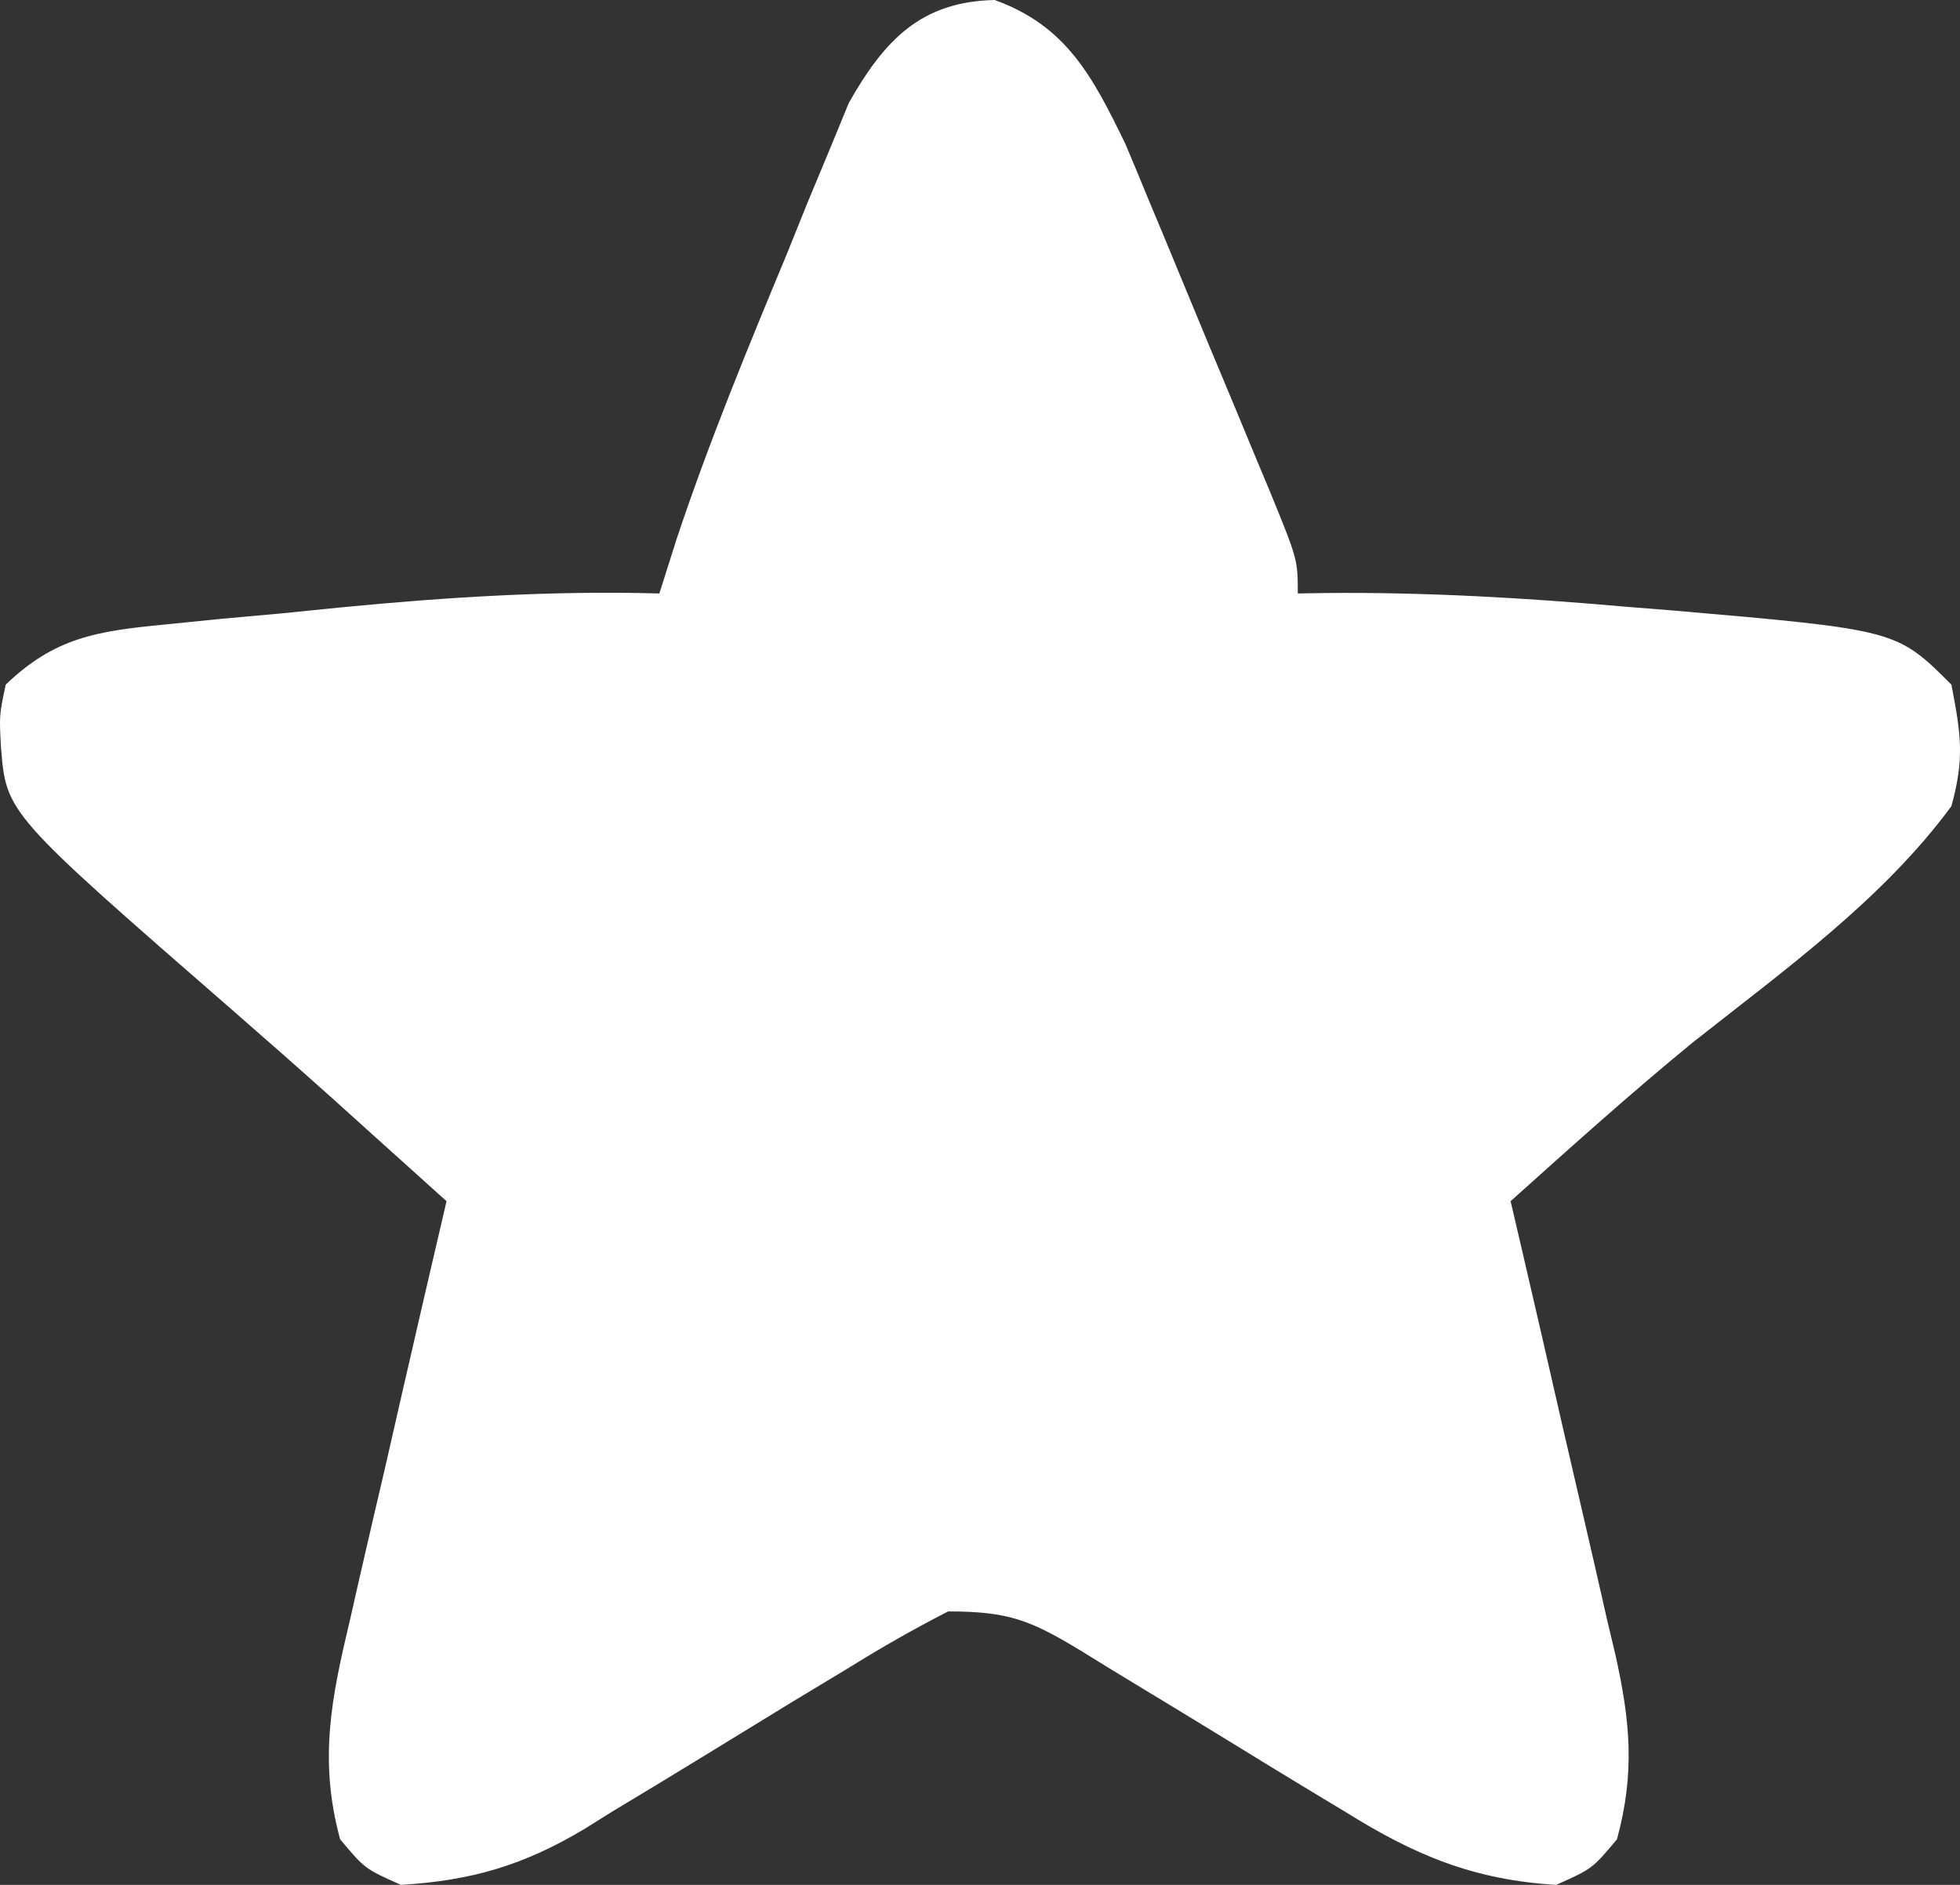 <svg width="52" height="50" viewBox="0 0 52 50" fill="none" xmlns="http://www.w3.org/2000/svg">
<rect x="0" y="0" width="52" height="50" fill="#333333" stroke="none"/>
<path d="M26.39 0C28.294 0.688 28.986 2.029 29.852 3.806C30.069 4.318 30.282 4.831 30.492 5.345C30.606 5.617 30.72 5.89 30.838 6.171C31.077 6.743 31.314 7.316 31.549 7.889C31.911 8.769 32.278 9.646 32.646 10.524C32.878 11.081 33.109 11.639 33.34 12.196C33.45 12.459 33.56 12.722 33.673 12.992C34.431 14.843 34.431 14.843 34.431 15.743C34.667 15.739 34.904 15.735 35.148 15.731C37.834 15.705 40.477 15.86 43.151 16.096C43.549 16.127 43.946 16.159 44.355 16.192C50.318 16.708 50.318 16.708 51.772 18.161C52.028 19.49 52.121 20.116 51.772 21.385C49.945 23.869 47.305 25.759 44.903 27.659C43.251 29.012 41.666 30.438 40.077 31.864C40.176 32.291 40.276 32.718 40.379 33.157C40.75 34.747 41.114 36.338 41.477 37.93C41.635 38.617 41.794 39.305 41.955 39.992C42.186 40.981 42.412 41.972 42.636 42.963C42.709 43.268 42.782 43.573 42.856 43.887C43.248 45.643 43.383 47.014 42.899 48.791C42.244 49.572 42.244 49.572 41.286 50C39.087 49.867 37.523 49.208 35.686 48.059C35.434 47.907 35.182 47.756 34.923 47.6C34.126 47.12 33.333 46.633 32.54 46.146C31.743 45.658 30.945 45.171 30.144 44.688C29.648 44.389 29.154 44.086 28.662 43.78C27.335 42.978 26.757 42.746 25.155 42.746C24.247 43.212 23.402 43.692 22.538 44.23C22.024 44.541 21.509 44.851 20.994 45.161C20.189 45.653 19.384 46.145 18.581 46.639C17.802 47.117 17.02 47.588 16.237 48.059C16.001 48.207 15.765 48.355 15.522 48.507C13.901 49.478 12.521 49.886 10.637 50C9.679 49.572 9.679 49.572 9.024 48.791C8.45 46.682 8.794 45.031 9.287 42.963C9.359 42.644 9.431 42.326 9.506 41.997C9.736 40.986 9.972 39.977 10.209 38.967C10.366 38.279 10.524 37.591 10.68 36.903C11.065 35.222 11.454 33.543 11.847 31.864C11.209 31.289 10.57 30.714 9.931 30.139C9.576 29.818 9.22 29.498 8.854 29.168C7.975 28.381 7.091 27.601 6.201 26.826C0.167 21.573 0.167 21.573 0.026 19.824C-0.02 18.97 -0.02 18.97 0.152 18.161C1.452 16.911 2.575 16.741 4.339 16.57C4.843 16.519 5.348 16.468 5.867 16.416C6.656 16.345 6.656 16.345 7.461 16.272C7.978 16.22 8.495 16.168 9.027 16.114C11.857 15.84 14.649 15.664 17.493 15.743C17.648 15.255 17.803 14.767 17.962 14.265C18.815 11.713 19.837 9.234 20.87 6.751C21.059 6.281 21.249 5.811 21.444 5.327C21.632 4.875 21.82 4.424 22.014 3.959C22.182 3.552 22.349 3.144 22.522 2.725C23.464 1.064 24.435 0.04 26.39 0Z" fill="white"/>
</svg>
